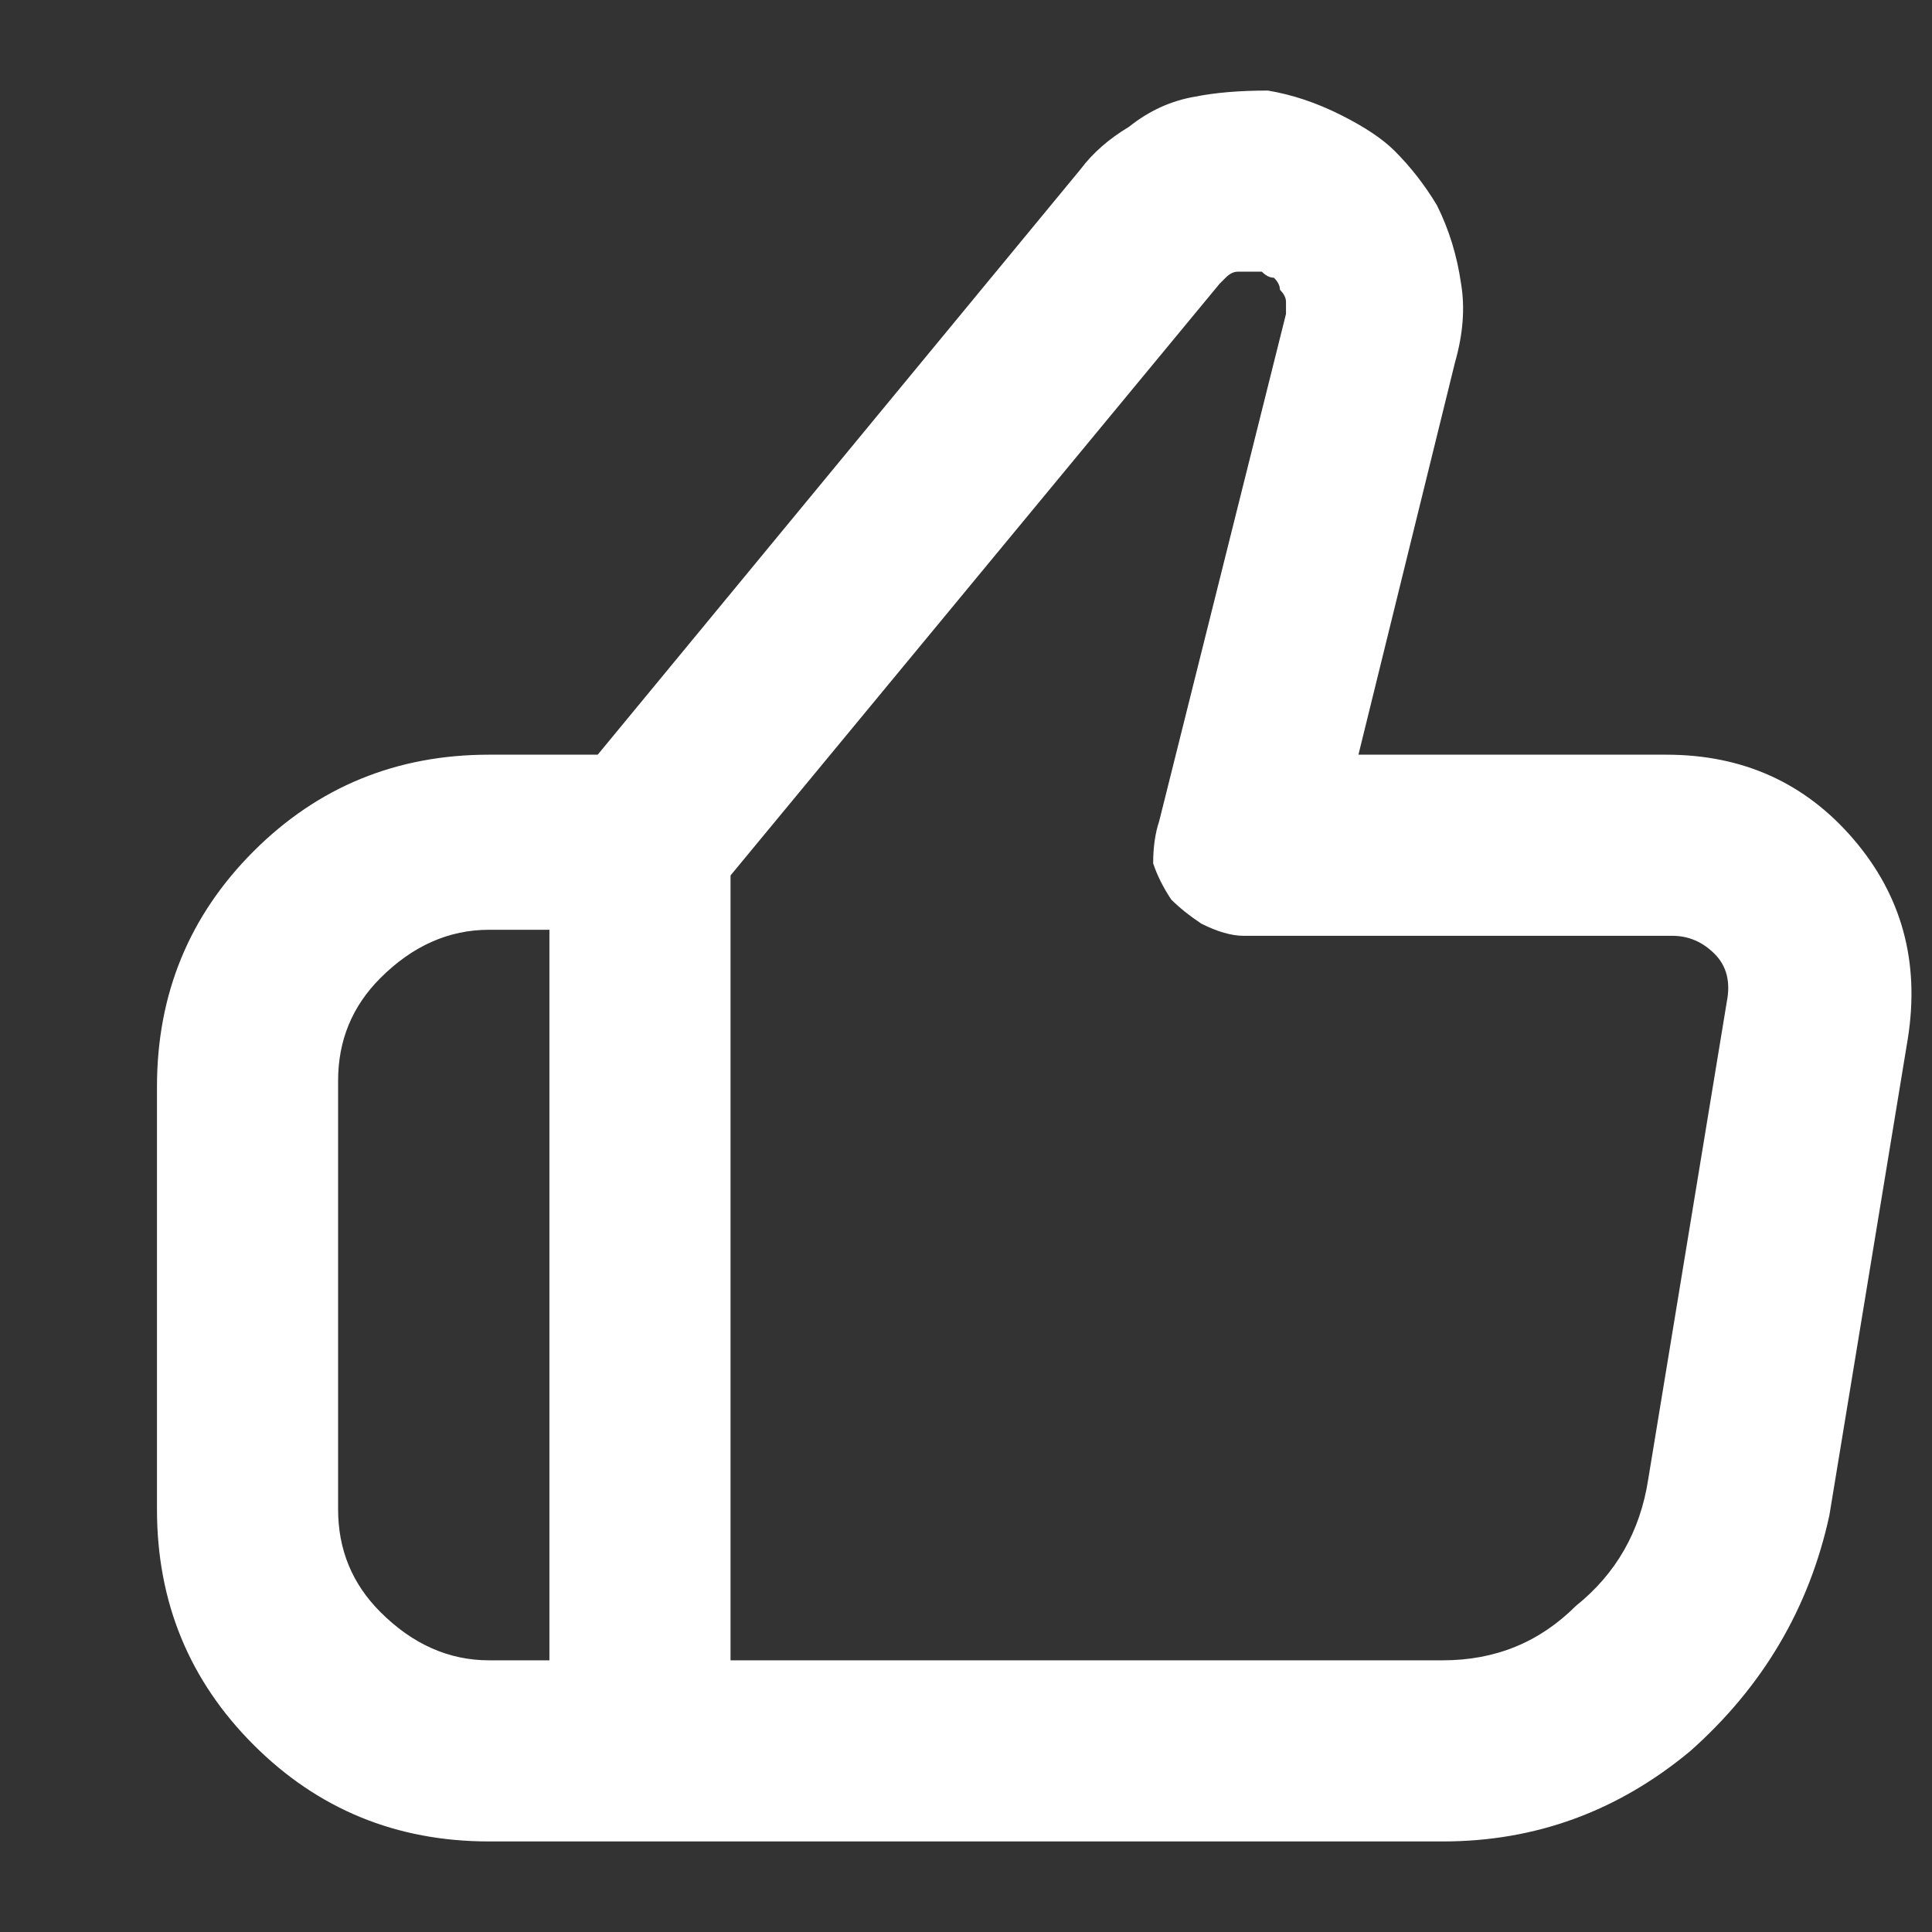 <?xml version="1.0" encoding="UTF-8"?> <svg xmlns="http://www.w3.org/2000/svg" version="1.2" viewBox="0 0 32 32" width="32" height="32"><rect x="0" y="0" width="32" height="32" fill="#333333" stroke="none"/><title>mp2-infobox-like</title><style> .s0 { fill: #ffffff } </style><path class="s0" d="m17.9 2.8q0.3-0.4 0.8-0.7 0.5-0.4 1.1-0.5 0.5-0.1 1.2-0.1 0.6 0.1 1.2 0.4 0.6 0.3 0.9 0.6 0.4 0.4 0.7 0.9 0.3 0.6 0.4 1.3 0.1 0.6-0.1 1.3l-1.6 6.5h5.1q1.9 0 3.1 1.4 1.2 1.4 0.9 3.3l-1.3 7.9q-0.5 2.3-2.3 3.9-1.8 1.5-4.1 1.5h-15.8q-2.3 0-3.9-1.6-1.6-1.6-1.6-3.9v-7q0-2.3 1.6-3.9 1.6-1.6 3.9-1.6h1.8zm2.3 1.9l-8.1 9.8v13h11.8q1.3 0 2.2-0.9 1-0.8 1.2-2.1l1.3-7.9q0.1-0.5-0.2-0.8-0.3-0.3-0.7-0.3h-7.1q-0.3 0-0.7-0.2-0.3-0.2-0.5-0.4-0.2-0.3-0.3-0.6 0-0.4 0.1-0.7l2.1-8.4q0-0.1 0-0.2 0-0.1-0.1-0.2 0-0.1-0.1-0.2-0.1 0-0.2-0.1-0.1 0-0.2 0-0.1 0-0.2 0-0.1 0-0.2 0.1 0 0-0.1 0.1zm-14.6 13.2v7.1q0 1 0.7 1.7 0.8 0.8 1.8 0.8h1v-12.1h-1q-1 0-1.8 0.8-0.7 0.7-0.7 1.7z"></path></svg> 